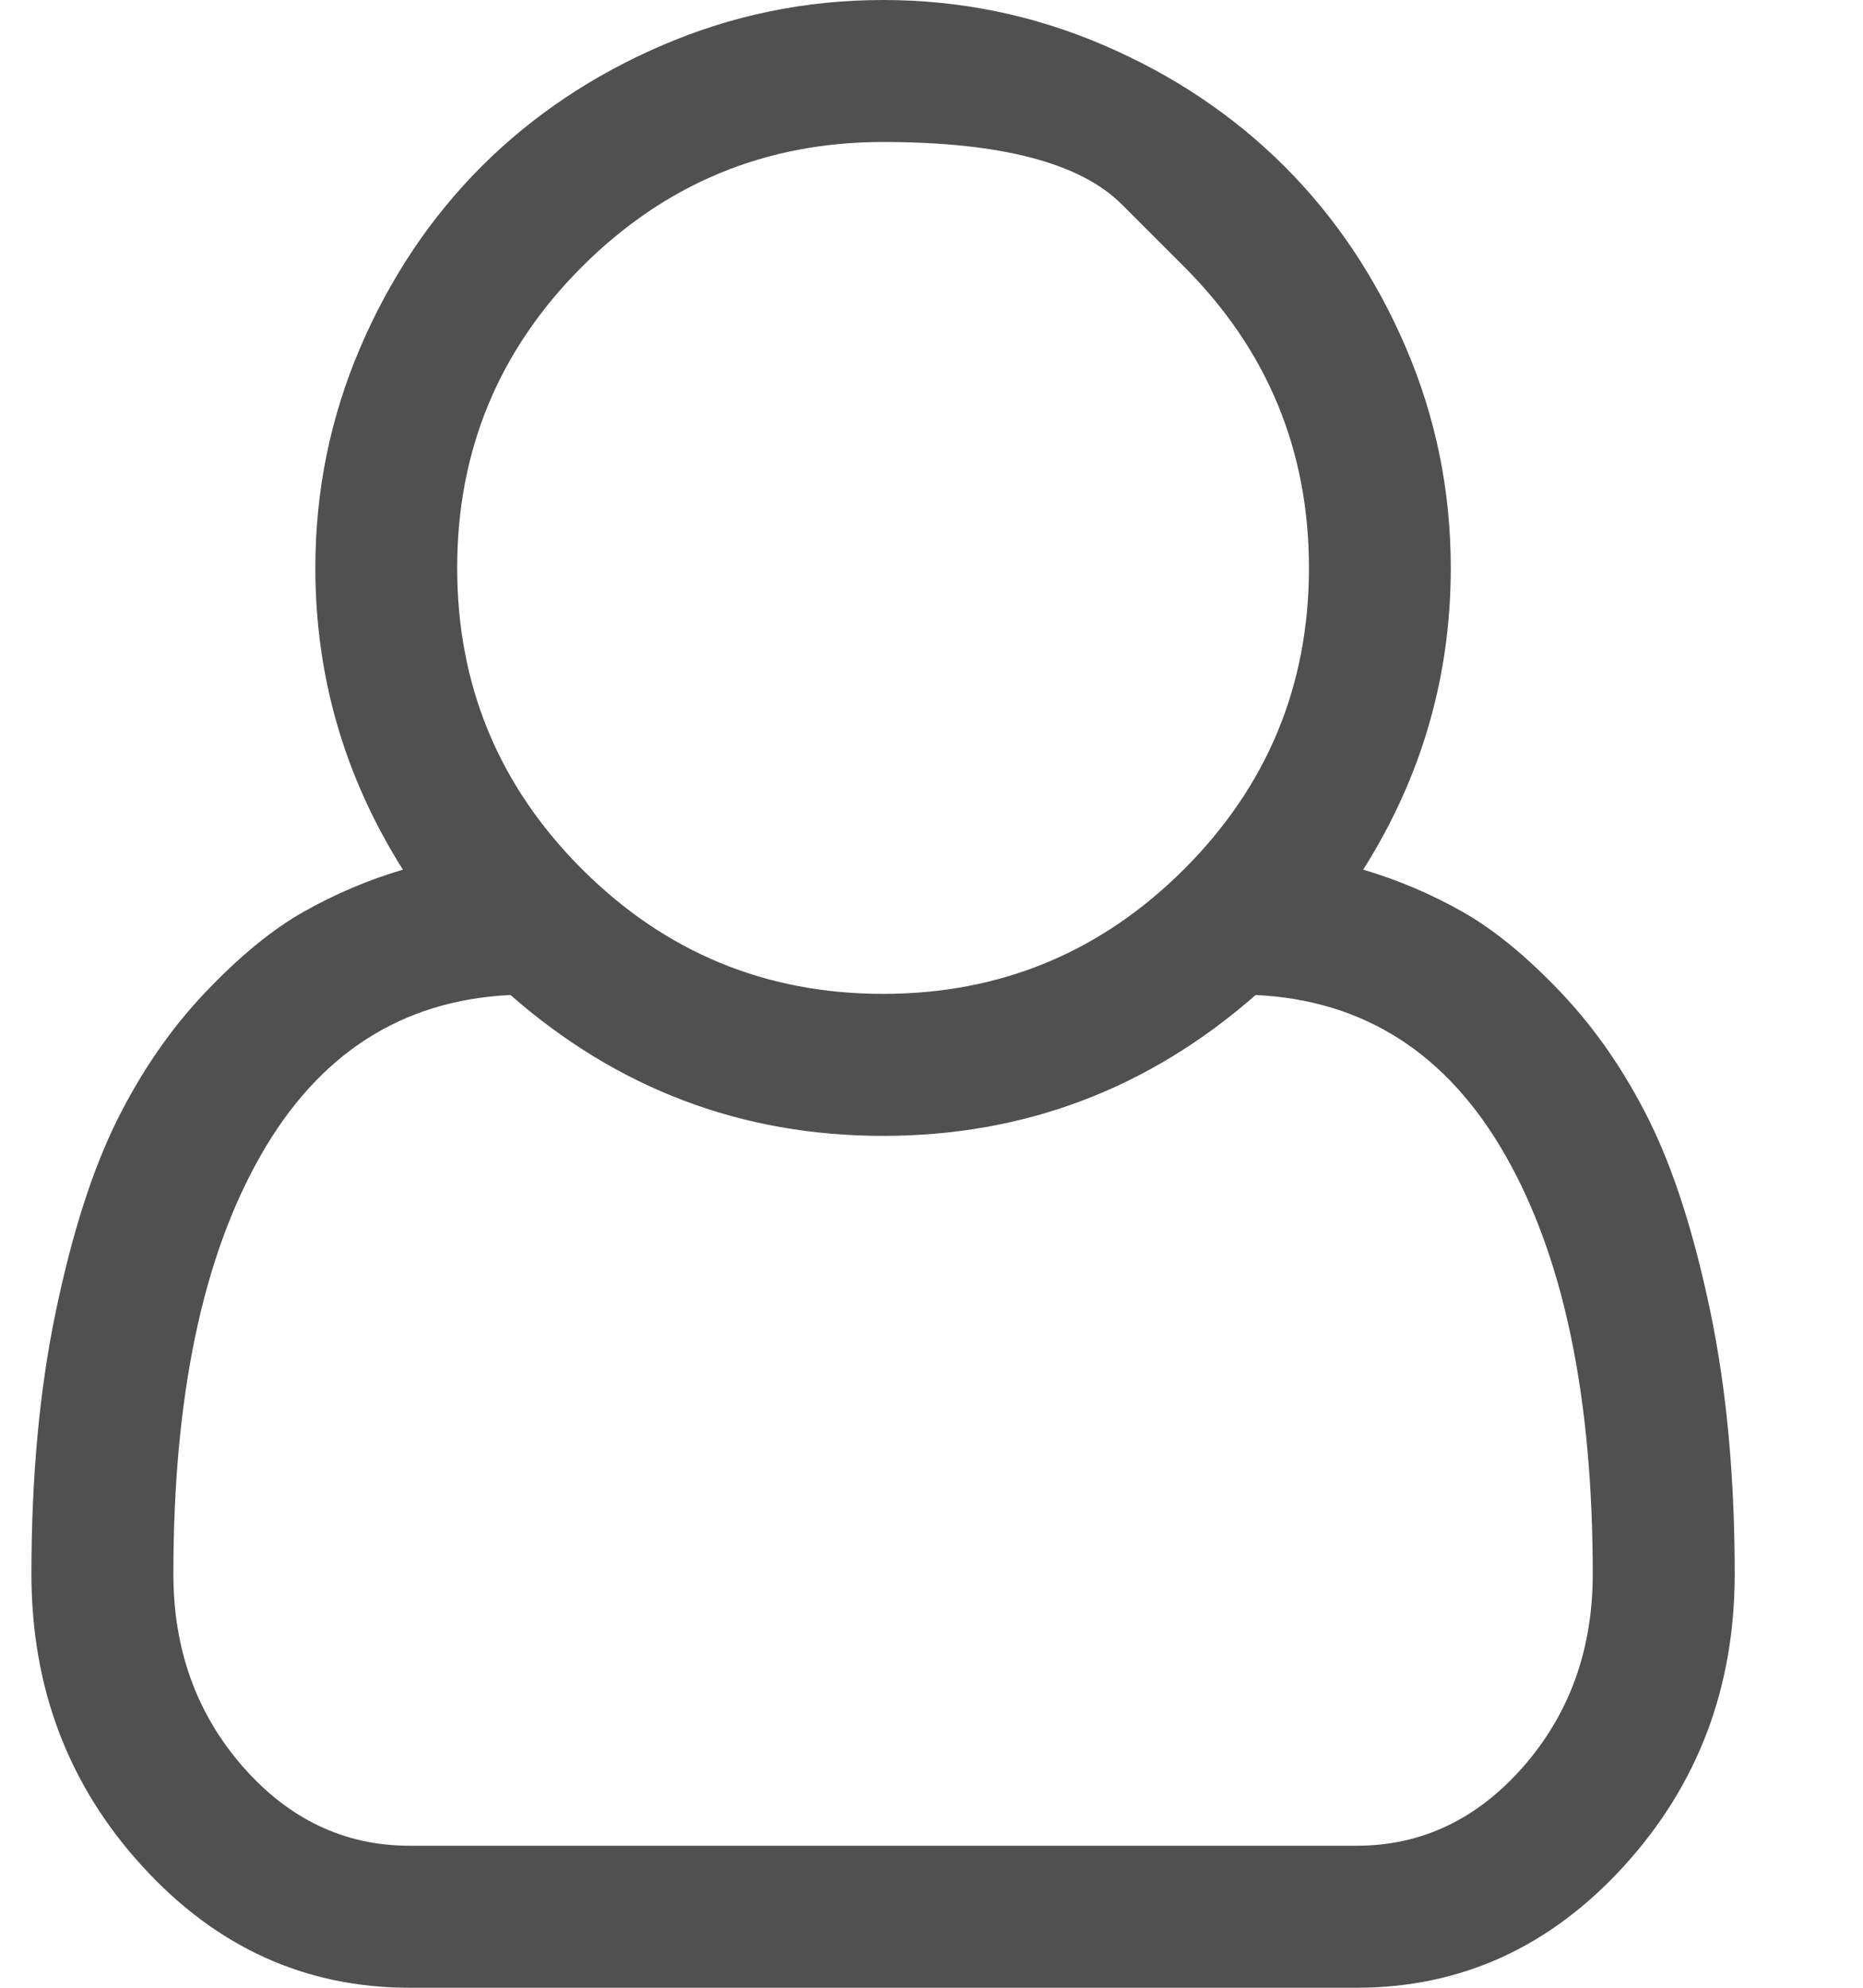 <svg width="15" height="16" viewBox="0 0 15 16" fill="none" xmlns="http://www.w3.org/2000/svg">
<g clip-path="url(#clip0_1_179)">
<path d="M10.976 7C11.256 7.083 11.522 7.196 11.775 7.339C12.028 7.482 12.293 7.699 12.57 7.991C12.847 8.283 13.083 8.626 13.28 9.022C13.476 9.418 13.64 9.93 13.771 10.558C13.902 11.186 13.967 11.89 13.967 12.67C13.967 13.586 13.669 14.37 13.074 15.022C12.479 15.674 11.762 16 10.922 16H3.298C2.458 16 1.741 15.674 1.146 15.022C0.55 14.37 0.253 13.586 0.253 12.67C0.253 11.89 0.318 11.186 0.449 10.558C0.58 9.93 0.744 9.418 0.94 9.022C1.137 8.626 1.373 8.283 1.65 7.991C1.927 7.699 2.192 7.482 2.445 7.339C2.698 7.196 2.964 7.083 3.244 7C2.774 6.256 2.539 5.446 2.539 4.571C2.539 3.952 2.659 3.362 2.9 2.799C3.141 2.237 3.467 1.75 3.878 1.339C4.289 0.929 4.775 0.603 5.338 0.362C5.9 0.121 6.491 0 7.11 0C7.729 0 8.32 0.121 8.882 0.362C9.445 0.603 9.931 0.929 10.342 1.339C10.753 1.75 11.079 2.237 11.32 2.799C11.561 3.362 11.681 3.952 11.681 4.571C11.681 5.446 11.446 6.256 10.976 7ZM9.534 2.147C9.534 2.147 9.367 1.98 9.032 1.645C8.697 1.31 8.056 1.143 7.11 1.143C6.164 1.143 5.356 1.478 4.686 2.147C4.016 2.817 3.681 3.625 3.681 4.571C3.681 5.518 4.016 6.326 4.686 6.996C5.356 7.665 6.164 8 7.11 8C8.056 8 8.864 7.665 9.534 6.996C10.204 6.326 10.539 5.518 10.539 4.571C10.539 3.625 10.204 2.817 9.534 2.147ZM10.922 14.857C11.446 14.857 11.894 14.644 12.266 14.219C12.638 13.793 12.824 13.277 12.824 12.67C12.824 11.247 12.591 10.125 12.123 9.304C11.656 8.482 10.985 8.051 10.11 8.009C9.247 8.765 8.247 9.143 7.11 9.143C5.973 9.143 4.973 8.765 4.11 8.009C3.235 8.051 2.564 8.482 2.097 9.304C1.629 10.125 1.396 11.247 1.396 12.67C1.396 13.277 1.582 13.793 1.954 14.219C2.326 14.644 2.774 14.857 3.298 14.857H10.922Z" fill="#505050"/>
</g>
<defs>
<clipPath id="clip0_1_179">
<rect width="14.22" height="16" fill="white" transform="matrix(1 0 0 -1 0 16)"/>
</clipPath>
</defs>
</svg>
